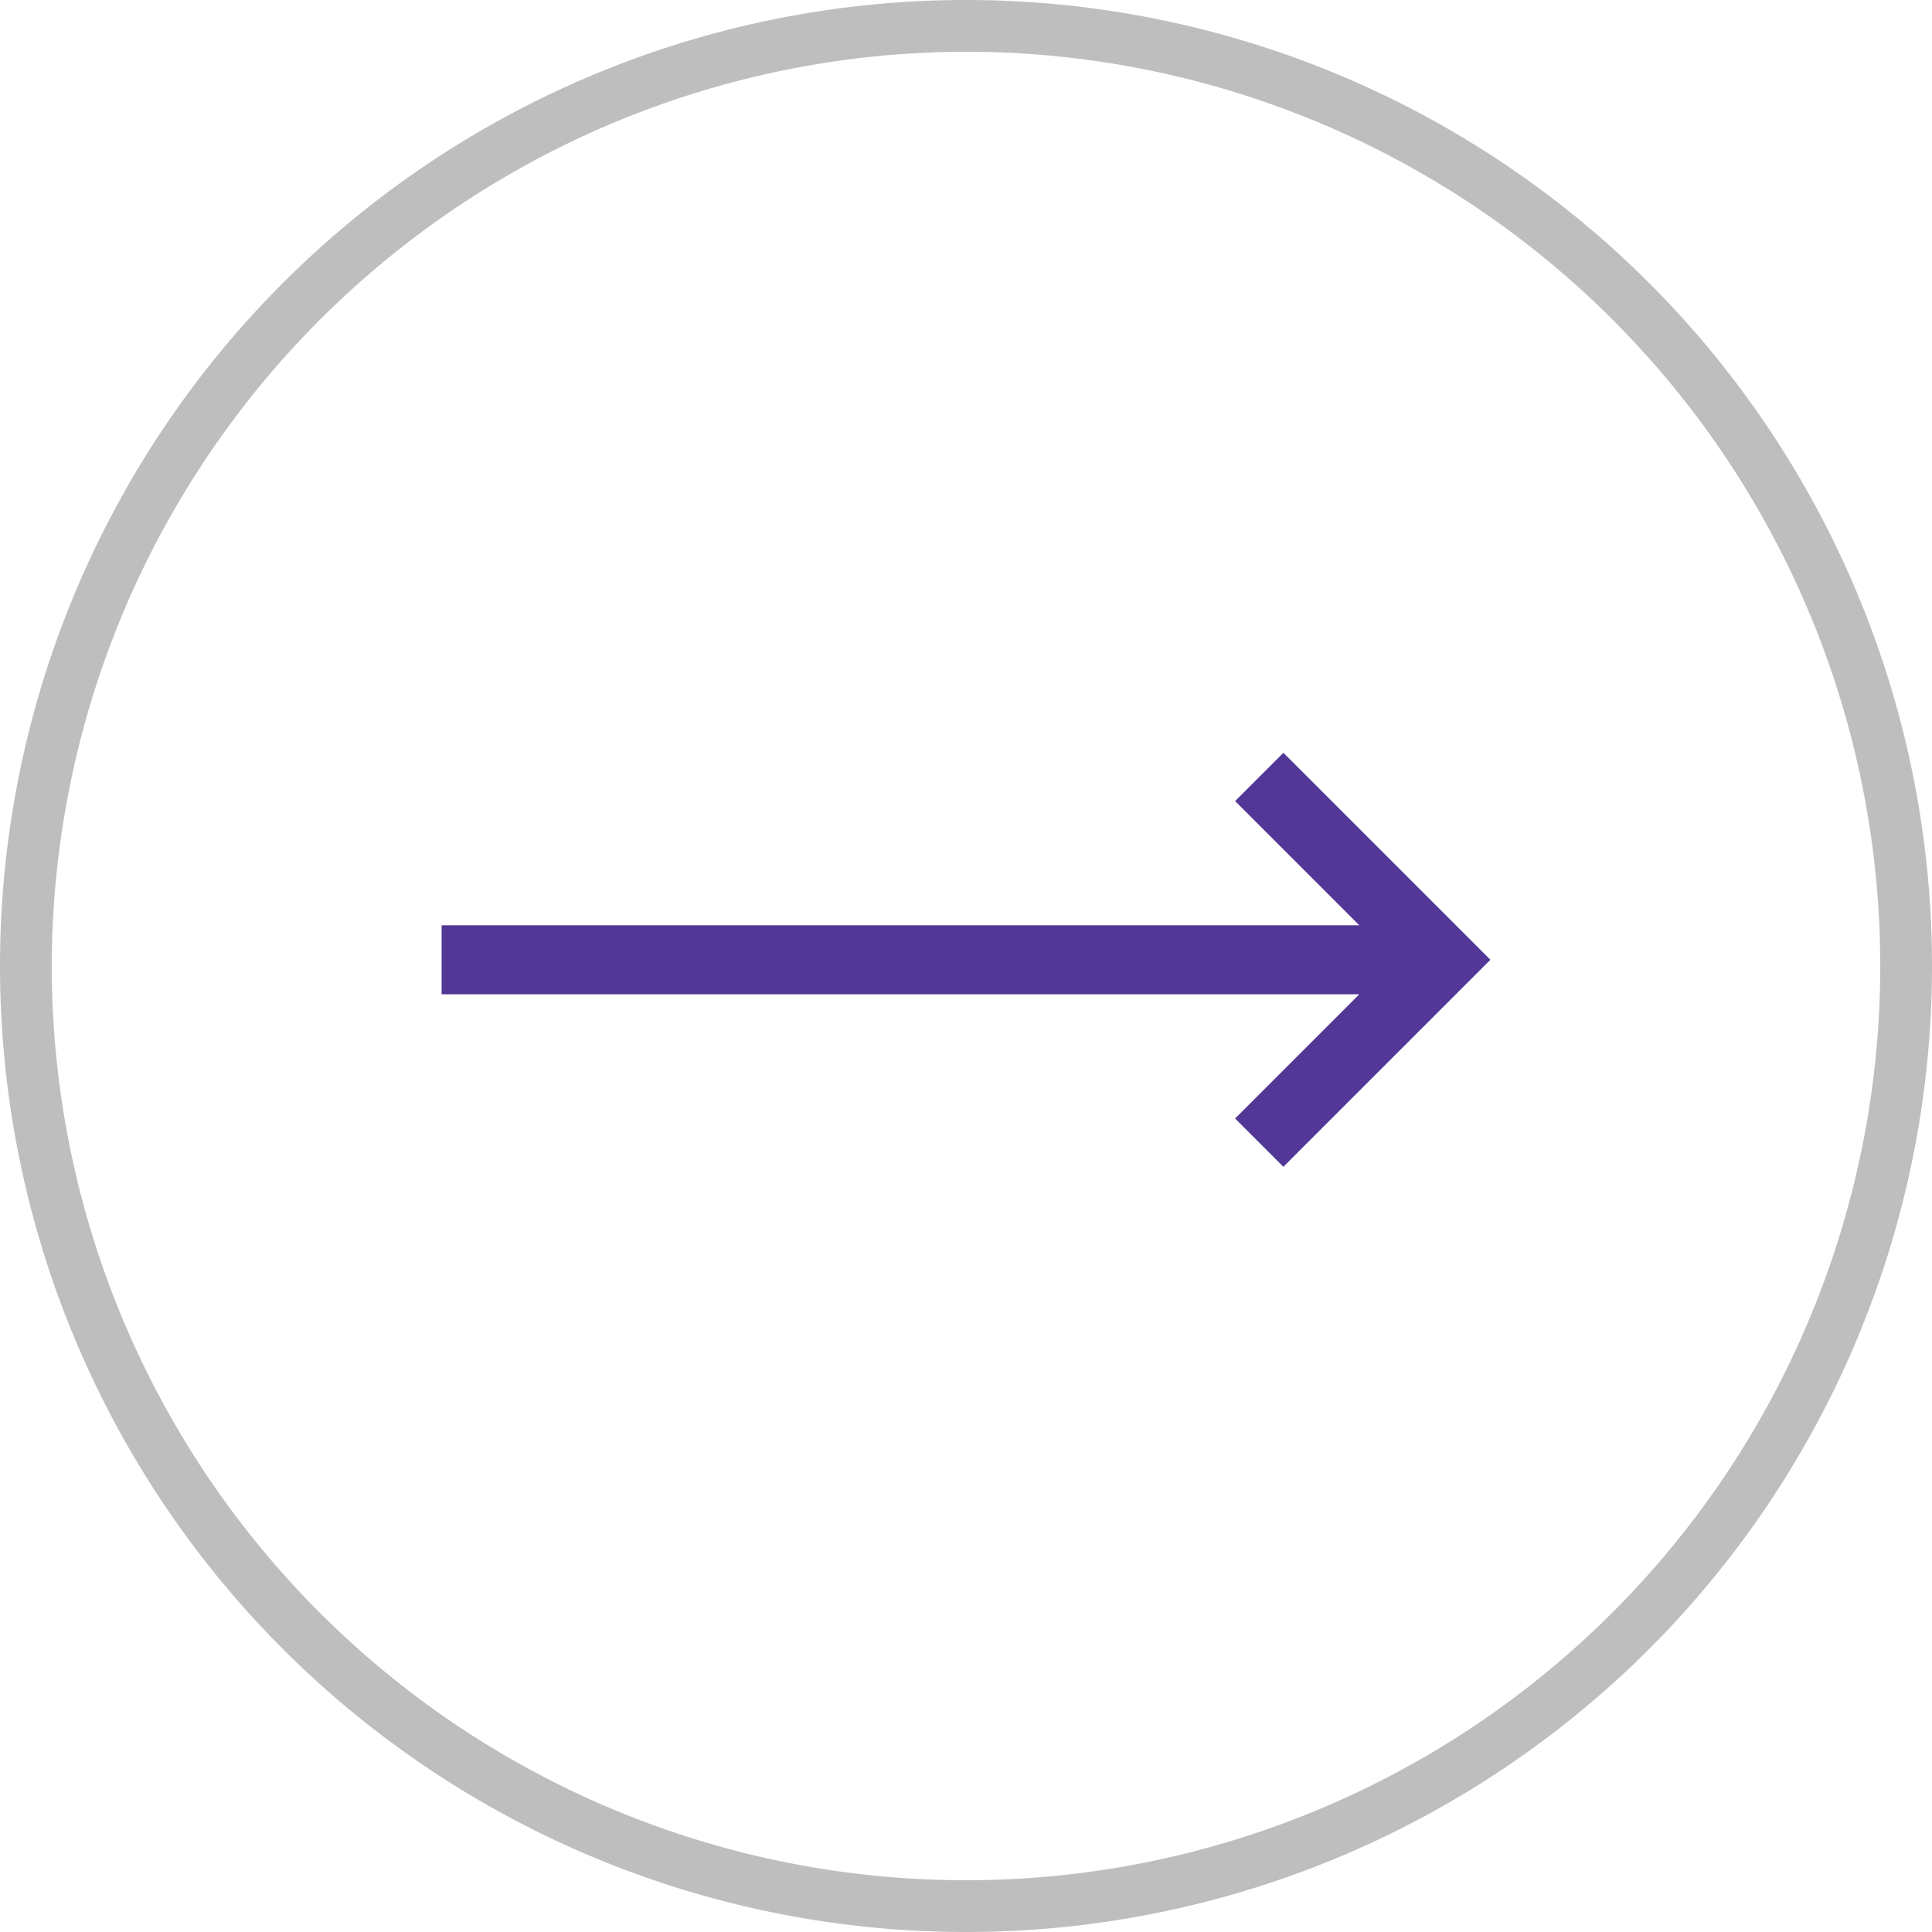 <svg xmlns="http://www.w3.org/2000/svg" viewBox="0 0 56 56"><defs><style>.cls-1{fill:#523796;}.cls-2{fill:#bebebe;}</style></defs><g id="Layer_2" data-name="Layer 2"><g id="Layer_1-2" data-name="Layer 1"><polygon class="cls-1" points="37.2 21.82 35.8 23.22 39.4 26.82 12.8 26.82 12.8 28.82 39.4 28.82 35.8 32.42 37.2 33.82 43.2 27.82 37.2 21.82"></polygon><path class="cls-2" d="M28,1.5A26.5,26.5,0,1,1,1.5,28,26.53,26.53,0,0,1,28,1.5M28,0A28,28,0,1,0,56,28,28,28,0,0,0,28,0Z"></path></g></g></svg>